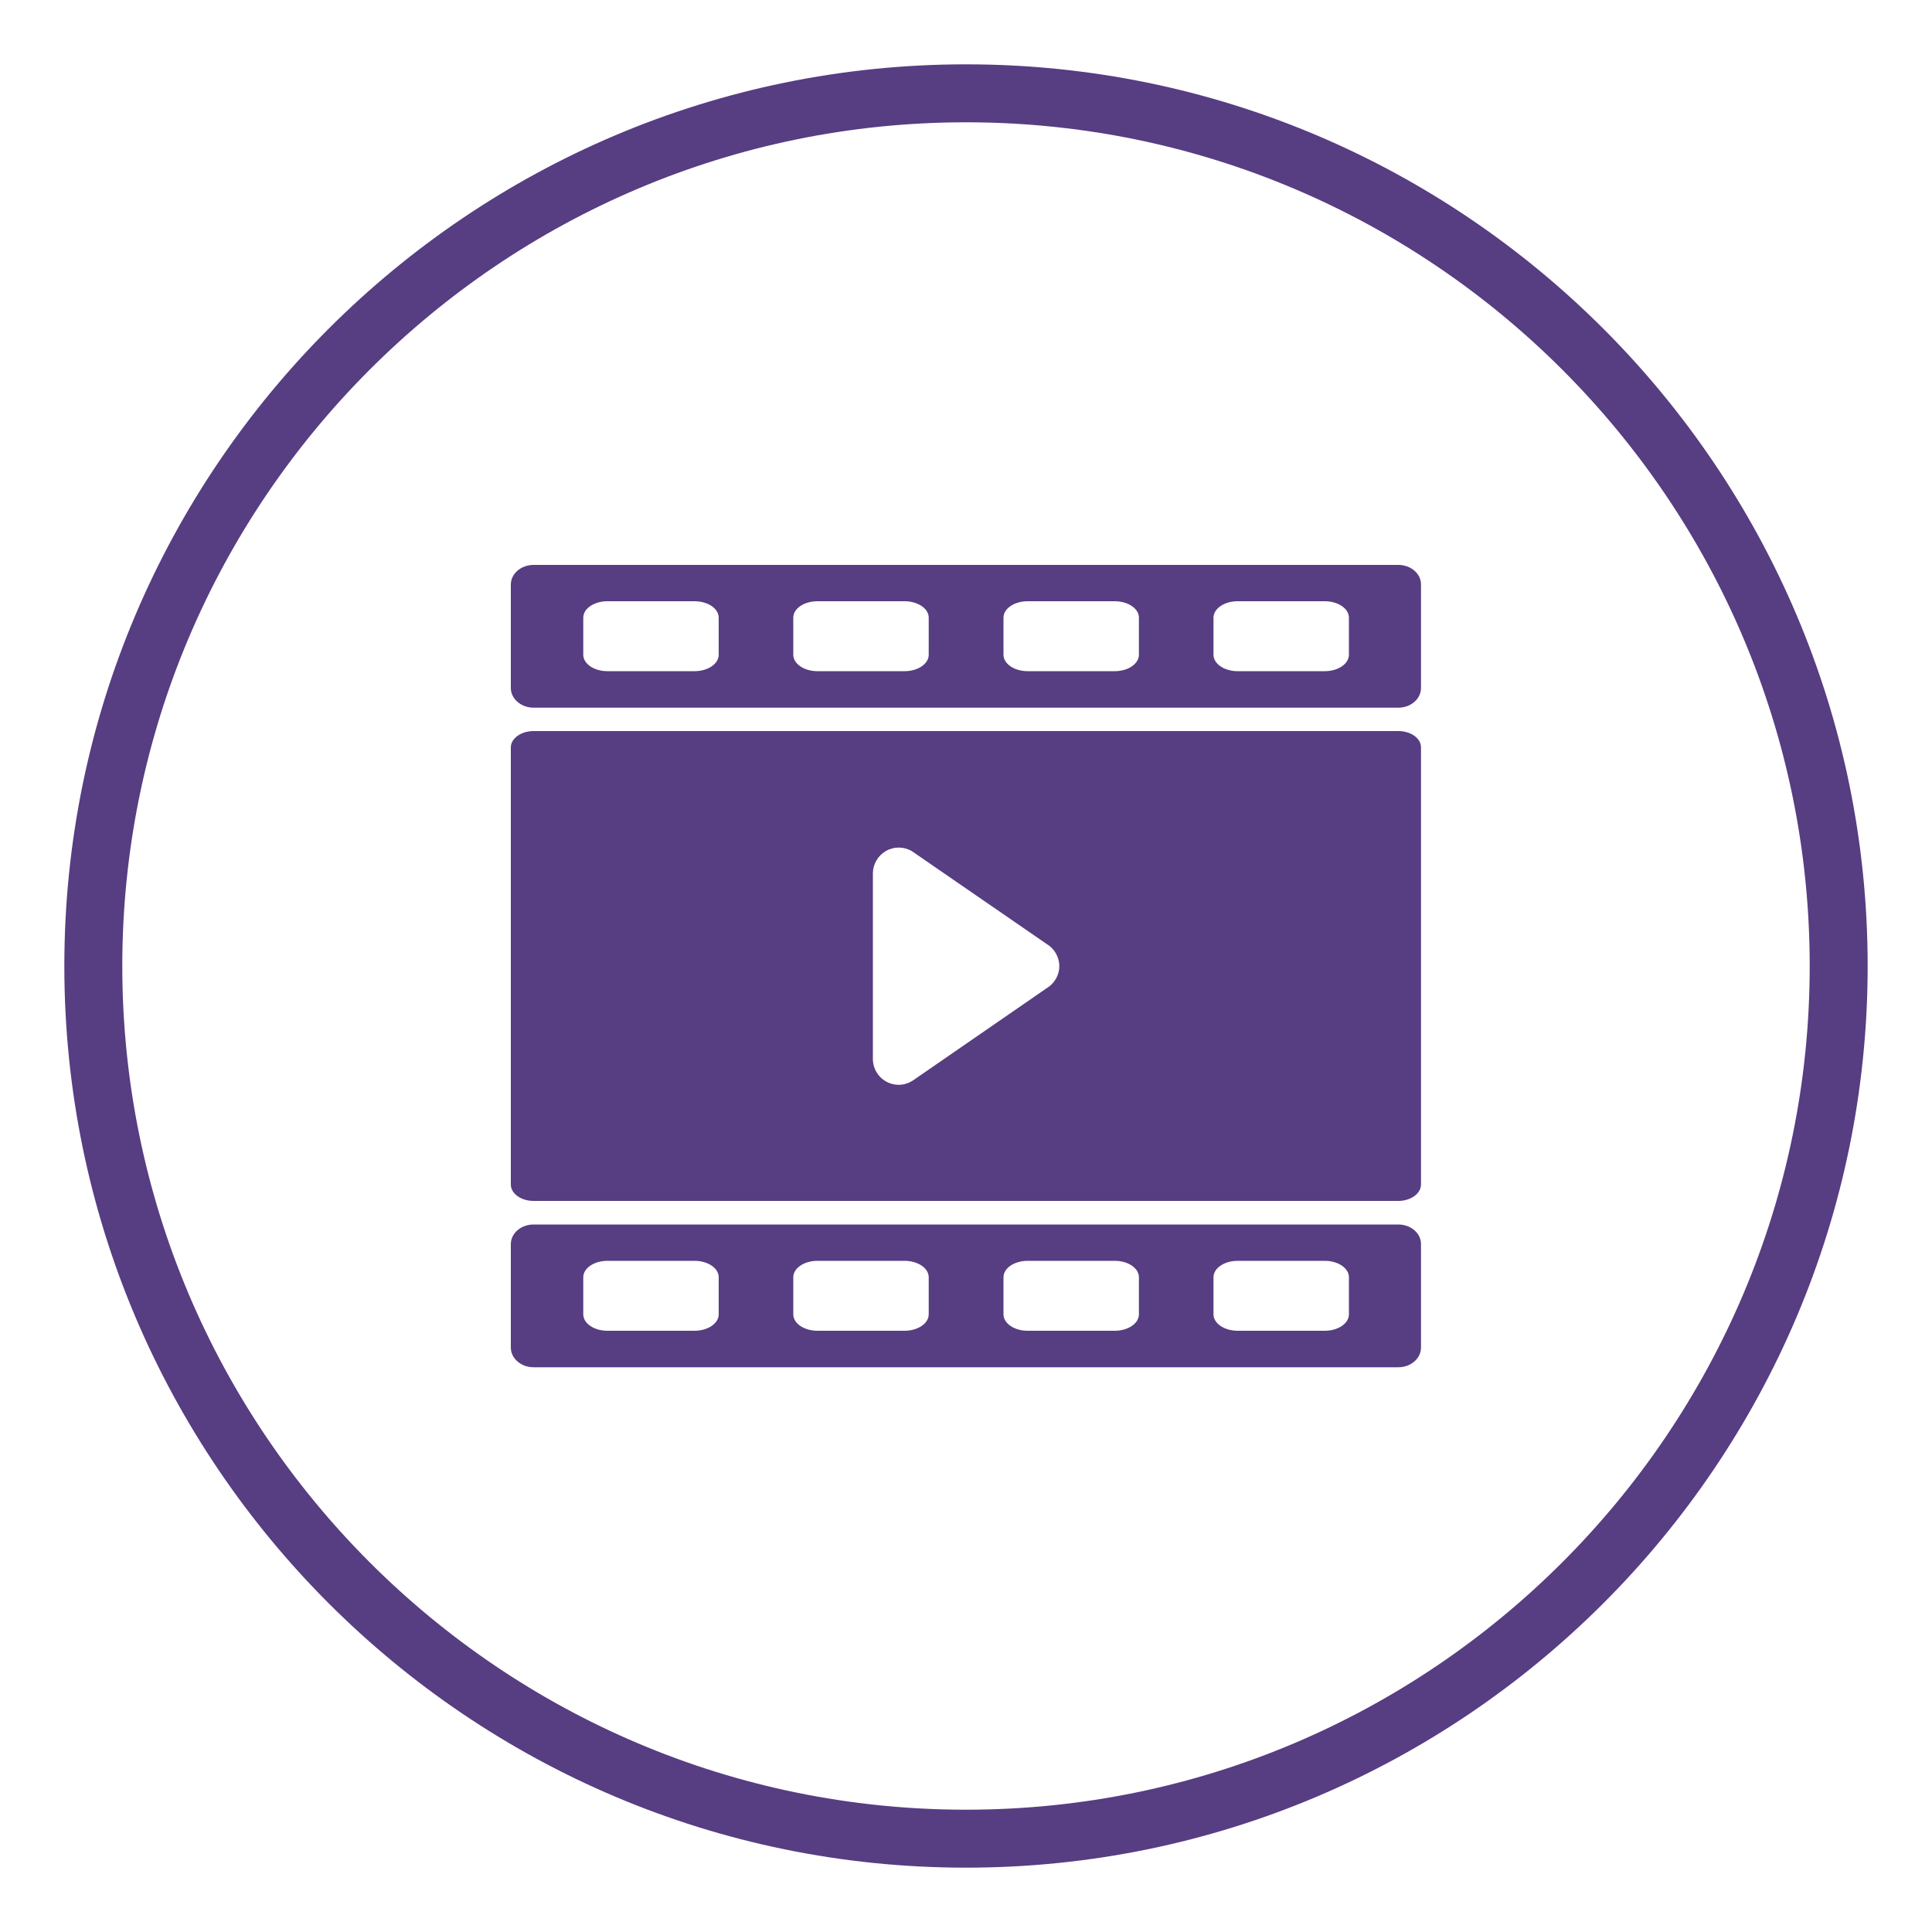 <?xml version="1.0" encoding="utf-8"?>
<!-- Generator: Adobe Illustrator 27.7.0, SVG Export Plug-In . SVG Version: 6.00 Build 0)  -->
<svg version="1.1" id="Layer_1" xmlns="http://www.w3.org/2000/svg" xmlns:xlink="http://www.w3.org/1999/xlink" x="0px" y="0px"
	 viewBox="0 0 100 100" style="enable-background:new 0 0 100 100;" xml:space="preserve">
<style type="text/css">
	.st0{fill:#573D82;}
	.st1{fill:none;stroke:#573D82;stroke-width:2;stroke-miterlimit:10;}
	.st2{fill:#FFFFFF;}
</style>
<g>
	<path class="st0" d="M50,96.67C24.26,96.67,3.33,75.74,3.33,50S24.26,3.33,50,3.33S96.67,24.26,96.67,50S75.74,96.67,50,96.67z
		 M50,6.33C25.92,6.33,6.33,25.92,6.33,50S25.92,93.67,50,93.67S93.67,74.08,93.67,50S74.08,6.33,50,6.33z"/>
</g>
<g>
	<path class="st0" d="M72.38,37.84H27.62c-0.65,0-1.18,0.38-1.18,0.85v22.62c0,0.47,0.53,0.85,1.18,0.85h44.75
		c0.65,0,1.18-0.38,1.18-0.85V38.69C73.56,38.22,73.03,37.84,72.38,37.84z M54.16,51.16l-6.93,4.78c-0.21,0.13-0.45,0.21-0.71,0.21
		c-0.74,0-1.34-0.6-1.34-1.34c0,0,0,0,0,0v-9.6c0-0.48,0.26-0.92,0.67-1.16c0.41-0.24,0.93-0.24,1.34,0l6.97,4.8
		c0.41,0.24,0.67,0.68,0.67,1.16C54.83,50.48,54.57,50.92,54.16,51.16z"/>
	<path class="st0" d="M72.38,29.24H27.62c-0.65,0-1.18,0.45-1.18,1.02v5.35c0,0.56,0.53,1.02,1.18,1.02h44.75
		c0.65,0,1.18-0.45,1.18-1.02v-5.35C73.56,29.7,73.03,29.24,72.38,29.24z M37.2,33.89c0,0.47-0.56,0.85-1.25,0.85h-4.51
		c-0.69,0-1.25-0.38-1.25-0.85v-1.92c0-0.47,0.56-0.85,1.25-0.85h4.51c0.69,0,1.25,0.38,1.25,0.85V33.89z M48.07,33.89
		c0,0.47-0.56,0.85-1.25,0.85h-4.51c-0.69,0-1.25-0.38-1.25-0.85v-1.92c0-0.47,0.56-0.85,1.25-0.85h4.51c0.69,0,1.25,0.38,1.25,0.85
		V33.89z M58.95,33.89c0,0.47-0.56,0.85-1.25,0.85h-4.51c-0.69,0-1.25-0.38-1.25-0.85v-1.92c0-0.47,0.56-0.85,1.25-0.85h4.51
		c0.69,0,1.25,0.38,1.25,0.85V33.89z M69.82,33.89c0,0.47-0.56,0.85-1.25,0.85h-4.51c-0.69,0-1.25-0.38-1.25-0.85v-1.92
		c0-0.47,0.56-0.85,1.25-0.85h4.51c0.69,0,1.25,0.38,1.25,0.85V33.89z"/>
	<path class="st0" d="M72.38,63.38H27.62c-0.65,0-1.18,0.45-1.18,1.02v5.35c0,0.56,0.53,1.02,1.18,1.02h44.75
		c0.65,0,1.18-0.45,1.18-1.02V64.4C73.56,63.84,73.03,63.38,72.38,63.38z M37.2,68.03c0,0.47-0.56,0.85-1.25,0.85h-4.51
		c-0.69,0-1.25-0.38-1.25-0.85v-1.92c0-0.47,0.56-0.85,1.25-0.85h4.51c0.69,0,1.25,0.38,1.25,0.85V68.03z M48.07,68.03
		c0,0.47-0.56,0.85-1.25,0.85h-4.51c-0.69,0-1.25-0.38-1.25-0.85v-1.92c0-0.47,0.56-0.85,1.25-0.85h4.51c0.69,0,1.25,0.38,1.25,0.85
		V68.03z M58.95,68.03c0,0.47-0.56,0.85-1.25,0.85h-4.51c-0.69,0-1.25-0.38-1.25-0.85v-1.92c0-0.47,0.56-0.85,1.25-0.85h4.51
		c0.69,0,1.25,0.38,1.25,0.85V68.03z M69.82,68.03c0,0.47-0.56,0.85-1.25,0.85h-4.51c-0.69,0-1.25-0.38-1.25-0.85v-1.92
		c0-0.47,0.56-0.85,1.25-0.85h4.51c0.69,0,1.25,0.38,1.25,0.85V68.03z"/>
</g>
</svg>
